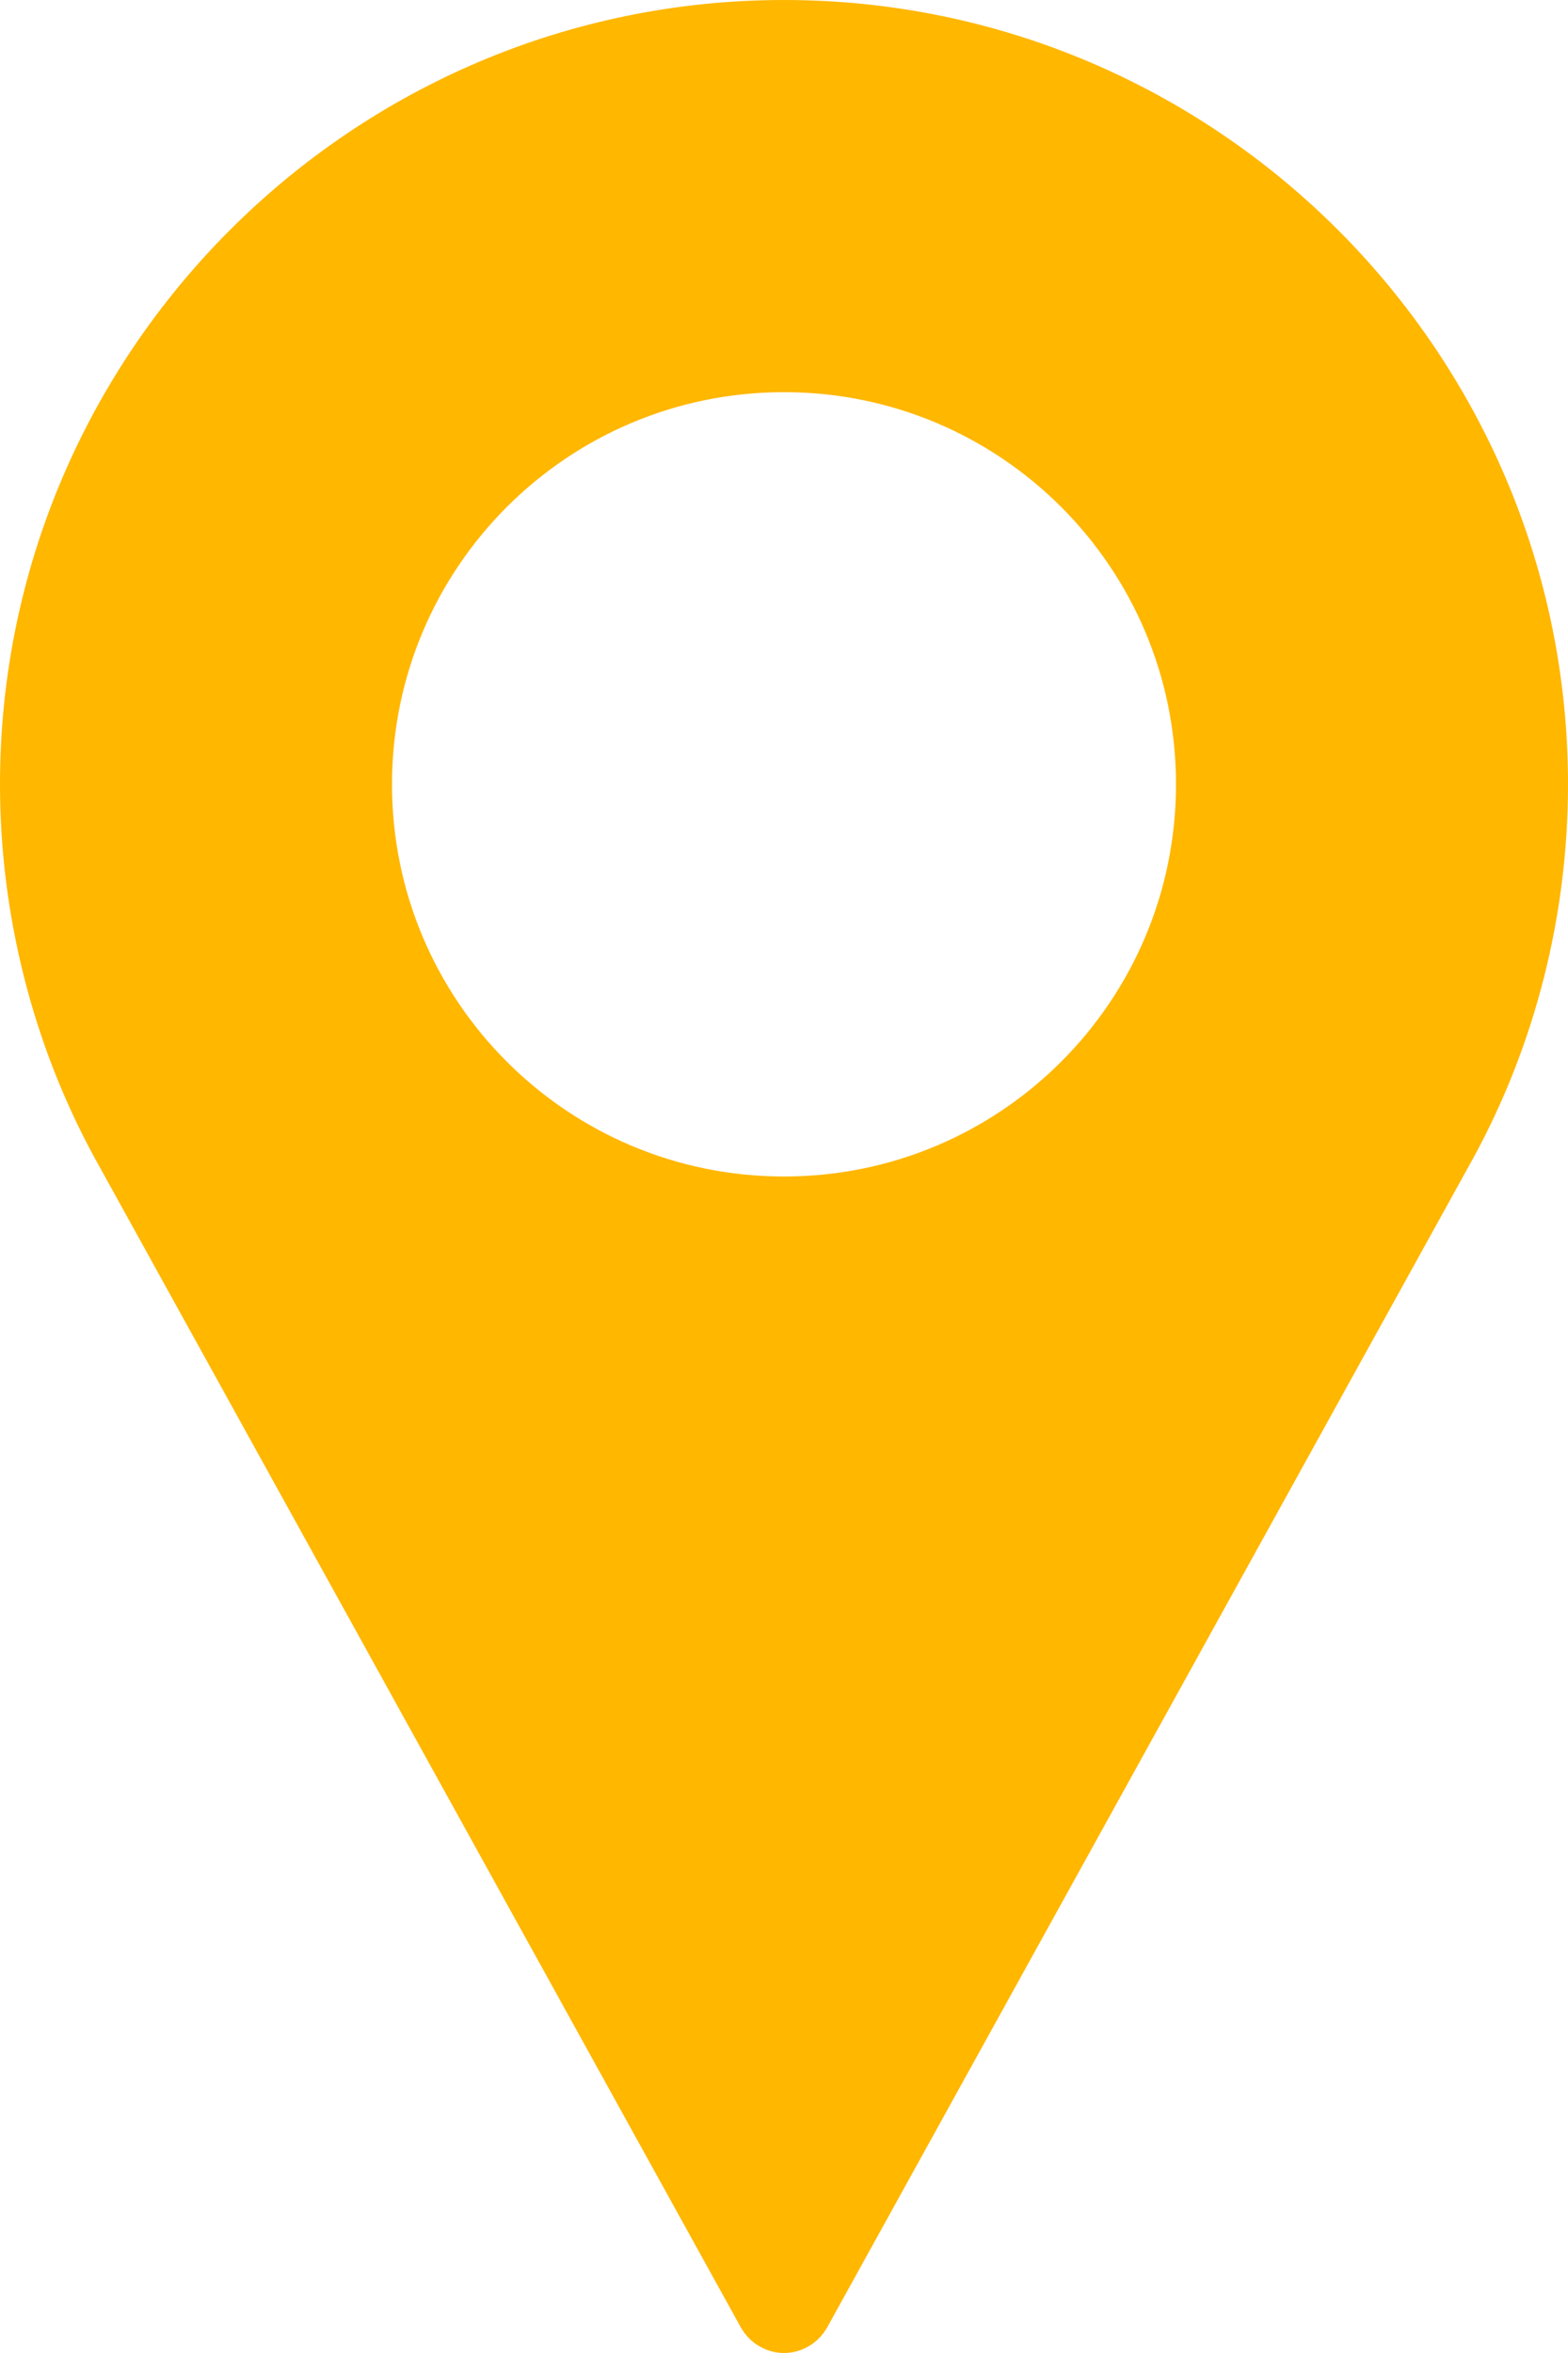 <?xml version="1.0" encoding="UTF-8"?>
<svg xmlns="http://www.w3.org/2000/svg" id="Layer_2" data-name="Layer 2" viewBox="0 0 16 24">
  <defs>
    <style>
      .cls-1 {
        fill: #ffb700;
        stroke-width: 0px;
      }
    </style>
  </defs>
  <g id="Layer_1-2" data-name="Layer 1">
    <path class="cls-1" d="m8,0C3.59,0,0,3.59,0,8c0,1.32.33,2.64.96,3.8l6.6,11.94c.09.16.26.26.44.26s.35-.1.44-.26l6.6-11.94c.63-1.16.96-2.47.96-3.8,0-4.41-3.59-8-8-8Zm0,12c-2.21,0-4-1.79-4-4s1.79-4,4-4,4,1.79,4,4-1.79,4-4,4Z"></path>
  </g>
</svg>
